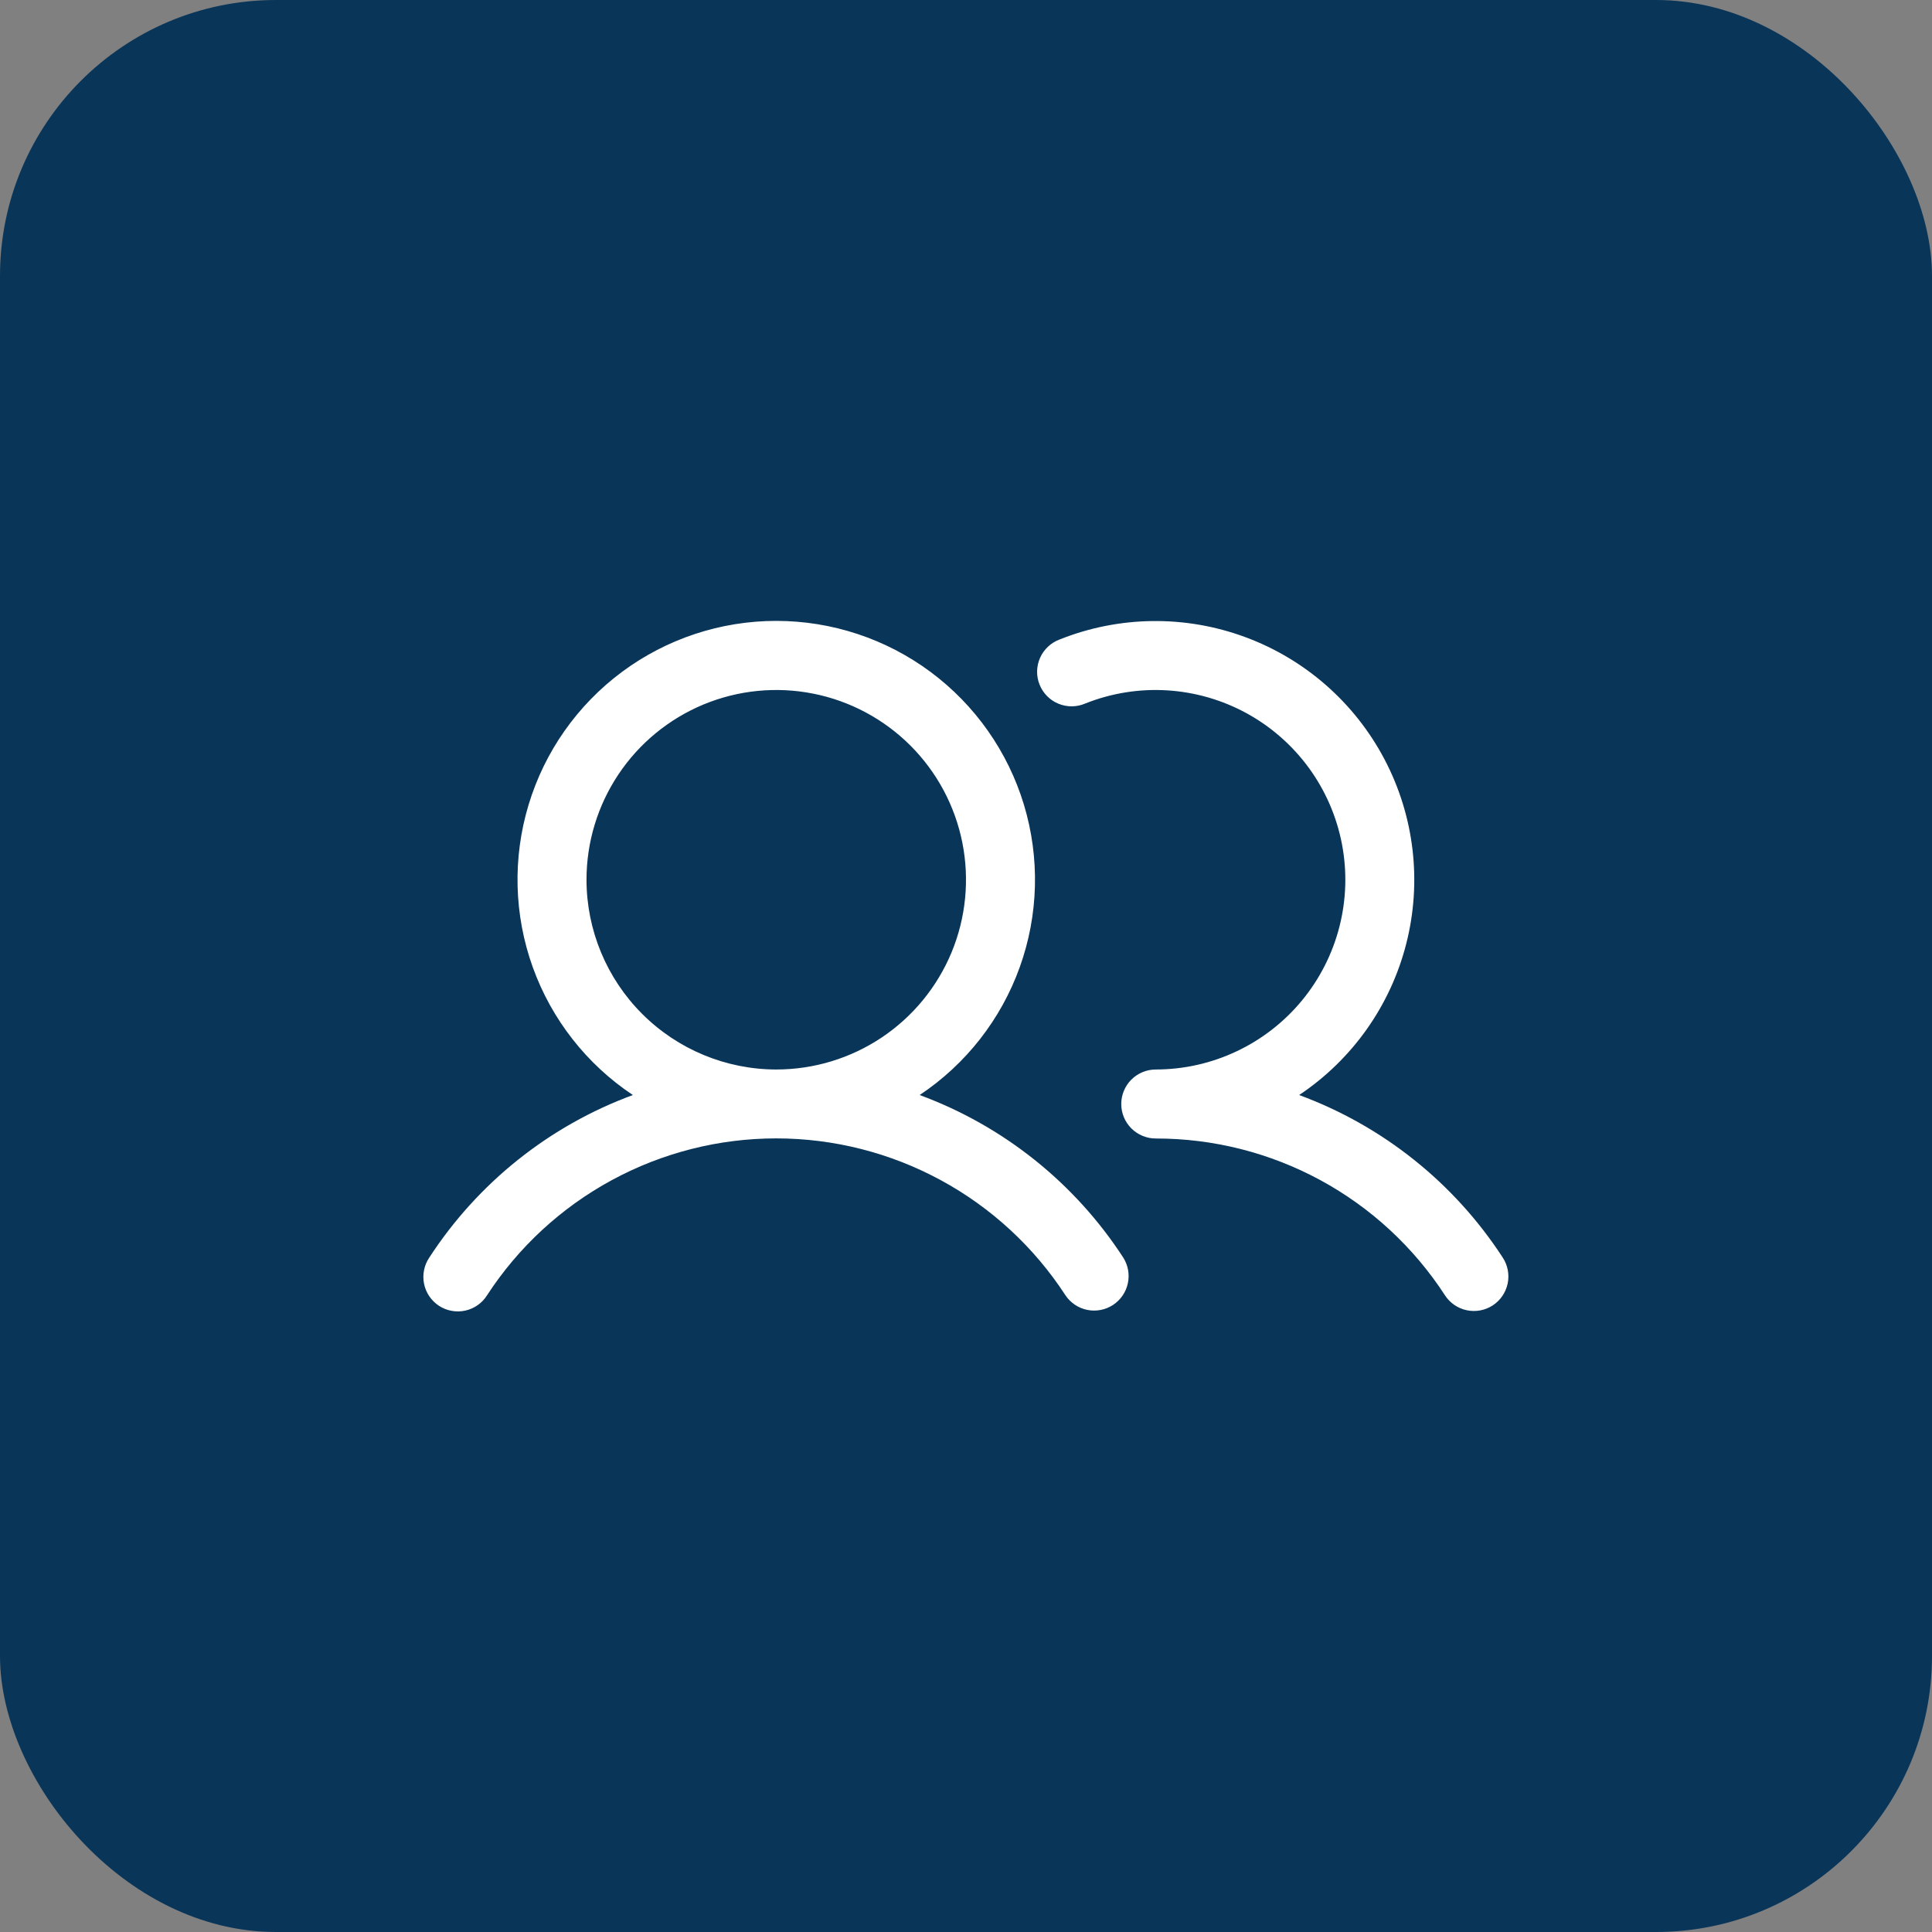 <?xml version="1.0" encoding="UTF-8"?>
<svg xmlns="http://www.w3.org/2000/svg" width="70" height="70" viewBox="0 0 70 70" fill="none">
  <rect x="0" y="0" width="70" height="70" fill="#808080" stroke="none"/>
  <rect width="70" height="70" rx="10" fill="#093559"></rect>
  <path d="M33.321 39.675C34.996 38.56 36.268 36.935 36.948 35.041C37.629 33.147 37.681 31.084 37.099 29.157C36.516 27.231 35.329 25.543 33.713 24.343C32.097 23.144 30.138 22.496 28.125 22.496C26.113 22.496 24.153 23.144 22.537 24.343C20.921 25.543 19.734 27.231 19.152 29.157C18.569 31.084 18.622 33.147 19.302 35.041C19.983 36.935 21.255 38.56 22.93 39.675C19.899 40.792 17.311 42.859 15.552 45.567C15.459 45.705 15.395 45.859 15.363 46.022C15.331 46.184 15.331 46.351 15.364 46.514C15.397 46.676 15.462 46.83 15.555 46.967C15.648 47.104 15.767 47.221 15.906 47.312C16.045 47.403 16.2 47.465 16.363 47.494C16.526 47.524 16.693 47.522 16.855 47.486C17.017 47.451 17.17 47.384 17.306 47.289C17.442 47.194 17.557 47.073 17.645 46.933C18.78 45.187 20.334 43.753 22.164 42.76C23.994 41.767 26.043 41.246 28.125 41.246C30.207 41.246 32.257 41.767 34.087 42.76C35.917 43.753 37.47 45.187 38.605 46.933C38.788 47.205 39.071 47.395 39.393 47.46C39.715 47.525 40.05 47.461 40.325 47.282C40.6 47.103 40.793 46.822 40.863 46.501C40.933 46.18 40.874 45.845 40.699 45.567C38.939 42.859 36.351 40.792 33.321 39.675ZM21.25 31.875C21.25 30.515 21.653 29.186 22.409 28.055C23.164 26.925 24.238 26.044 25.494 25.523C26.75 25.003 28.133 24.867 29.466 25.132C30.8 25.397 32.025 26.052 32.987 27.014C33.948 27.975 34.603 29.2 34.868 30.534C35.133 31.867 34.997 33.25 34.477 34.506C33.956 35.762 33.075 36.836 31.945 37.591C30.814 38.347 29.485 38.75 28.125 38.75C26.302 38.748 24.555 38.023 23.266 36.734C21.977 35.445 21.252 33.698 21.25 31.875ZM54.085 47.297C53.807 47.478 53.469 47.541 53.144 47.473C52.82 47.405 52.536 47.211 52.355 46.933C51.221 45.186 49.668 43.751 47.838 42.758C46.007 41.766 43.958 41.247 41.875 41.25C41.544 41.25 41.226 41.118 40.991 40.884C40.757 40.65 40.625 40.331 40.625 40C40.625 39.669 40.757 39.351 40.991 39.116C41.226 38.882 41.544 38.75 41.875 38.75C42.888 38.749 43.887 38.525 44.803 38.092C45.719 37.66 46.528 37.031 47.172 36.25C47.816 35.469 48.28 34.556 48.53 33.575C48.781 32.594 48.811 31.569 48.62 30.575C48.428 29.581 48.02 28.641 47.423 27.823C46.826 27.006 46.056 26.329 45.168 25.843C44.28 25.358 43.295 25.074 42.285 25.013C41.274 24.951 40.263 25.114 39.322 25.489C39.169 25.555 39.004 25.59 38.837 25.592C38.67 25.593 38.504 25.561 38.349 25.497C38.195 25.434 38.055 25.34 37.938 25.221C37.82 25.102 37.727 24.961 37.666 24.806C37.603 24.651 37.573 24.485 37.576 24.318C37.58 24.151 37.616 23.986 37.684 23.834C37.752 23.681 37.85 23.544 37.972 23.429C38.094 23.315 38.237 23.227 38.394 23.169C40.546 22.31 42.94 22.279 45.114 23.082C47.288 23.885 49.087 25.464 50.165 27.515C51.243 29.566 51.524 31.943 50.952 34.189C50.381 36.434 48.998 38.389 47.071 39.675C50.101 40.792 52.689 42.859 54.449 45.567C54.63 45.845 54.693 46.183 54.625 46.507C54.556 46.832 54.362 47.116 54.085 47.297Z" fill="white"></path>
</svg>
